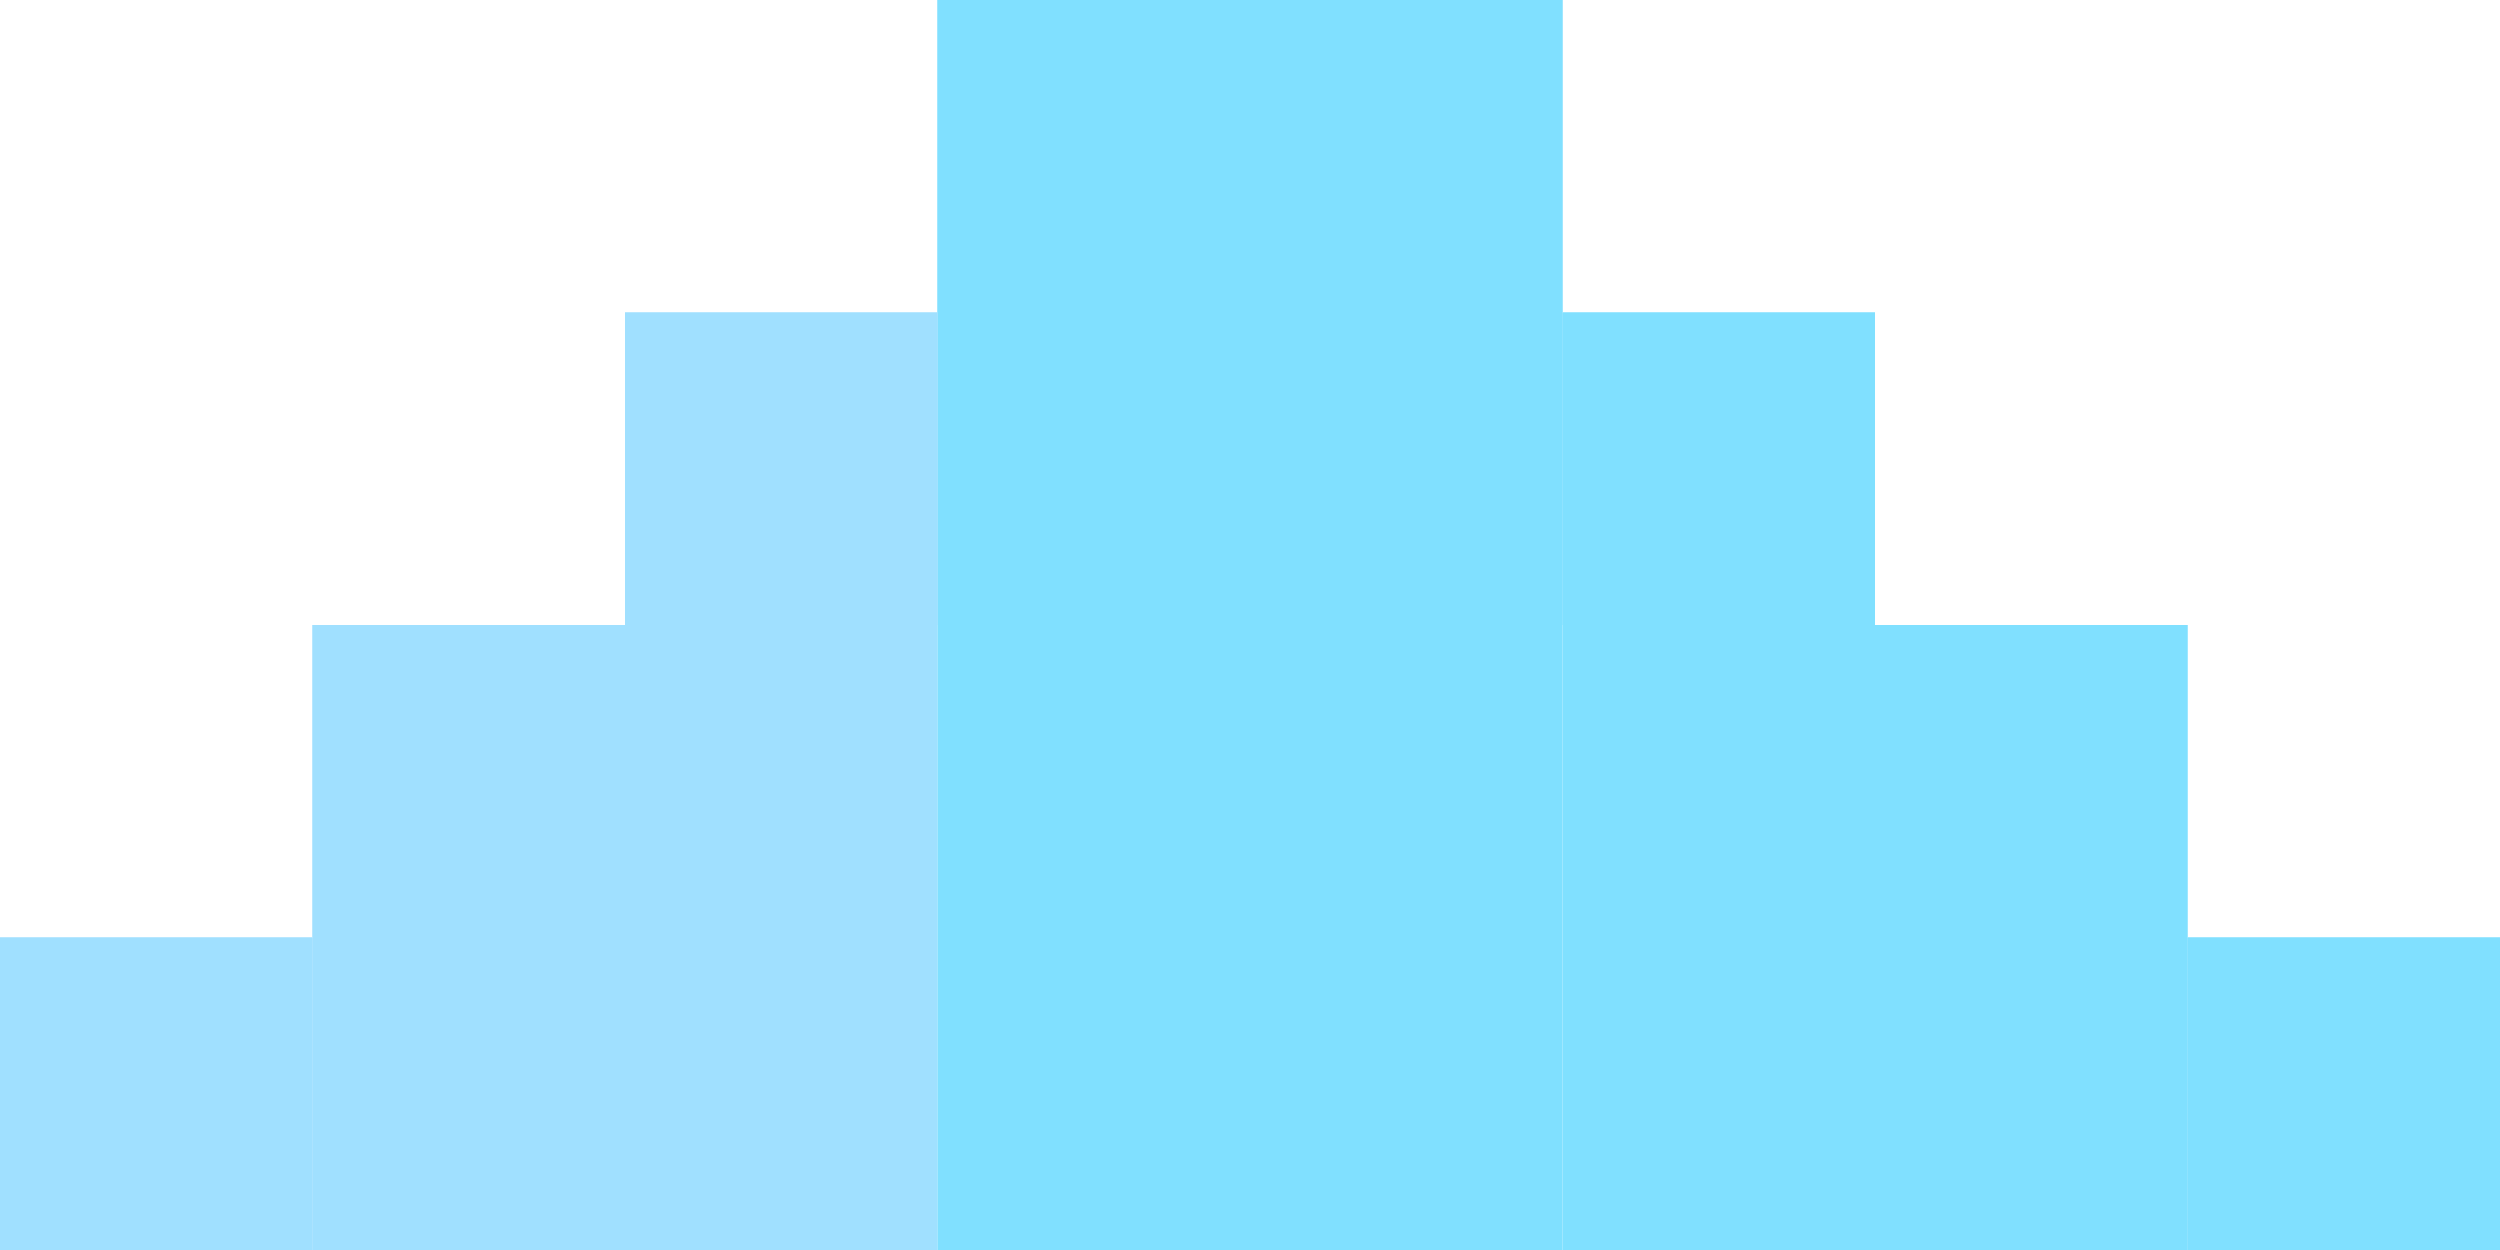 <svg width="32" height="16" viewBox="0 0 32 16" xmlns="http://www.w3.org/2000/svg">
  <!-- Pixel art cloud -->
  <!-- Row 1 -->
  <rect x="0" y="12" width="4" height="4" fill="#a0e0ff"/>
  <rect x="4" y="8" width="4" height="8" fill="#a0e0ff"/>
  <rect x="8" y="4" width="4" height="12" fill="#a0e0ff"/>
  <rect x="12" y="0" width="4" height="16" fill="#80e0ff"/>
  <rect x="16" y="0" width="4" height="16" fill="#80e0ff"/>
  <rect x="20" y="4" width="4" height="12" fill="#80e0ff"/>
  <rect x="24" y="8" width="4" height="8" fill="#80e0ff"/>
  <rect x="28" y="12" width="4" height="4" fill="#80e0ff"/>
  
  <!-- Row 2 - Add some shading -->
  <rect x="0" y="12" width="4" height="4" fill="#a0e0ff"/>
  <rect x="4" y="8" width="4" height="4" fill="#a0e0ff"/>
  <rect x="8" y="4" width="4" height="4" fill="#a0e0ff"/>
  <rect x="12" y="0" width="4" height="4" fill="#80e0ff"/>
  <rect x="16" y="0" width="4" height="4" fill="#80e0ff"/>
  <rect x="20" y="4" width="4" height="4" fill="#80e0ff"/>
  <rect x="24" y="8" width="4" height="4" fill="#80e0ff"/>
  <rect x="28" y="12" width="4" height="4" fill="#80e0ff"/>
</svg>
